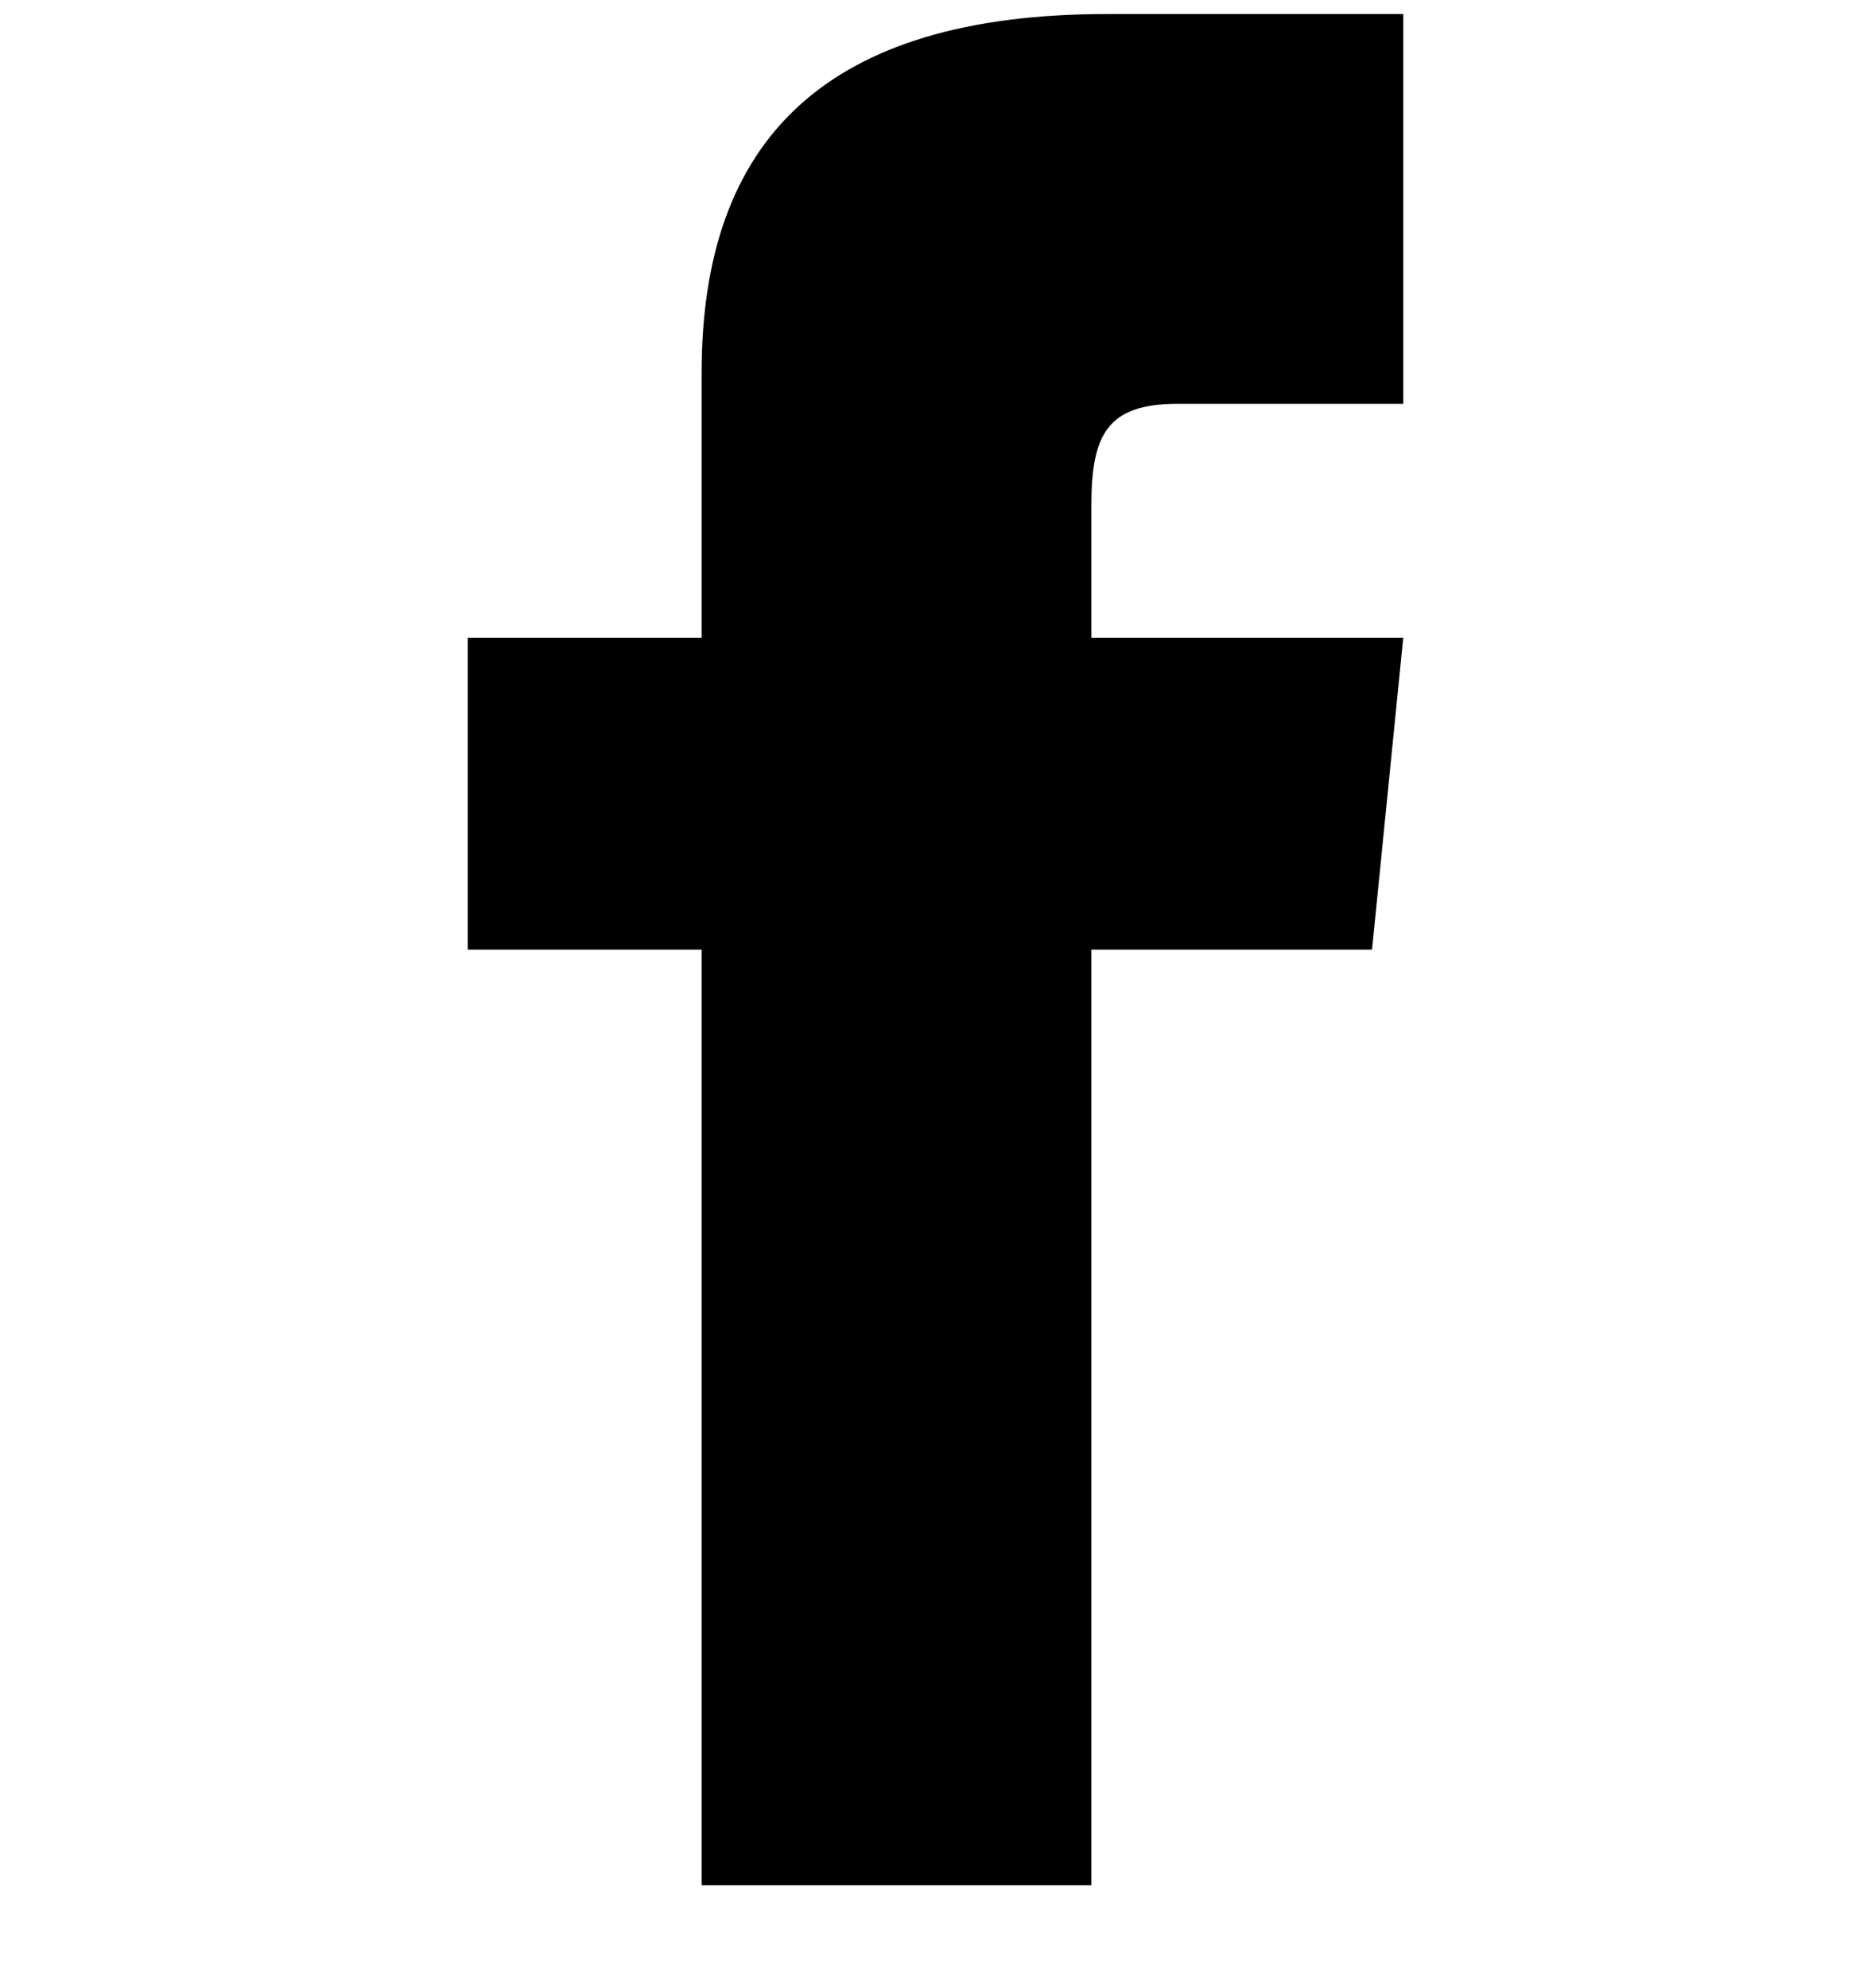 <svg width="16" height="17" viewBox="0 0 16 17" fill="none" xmlns="http://www.w3.org/2000/svg">
<path d="M6 5.453H4V8.12H6V16.12H9.333V8.12H11.733L12 5.453H9.333V4.32C9.333 3.72 9.467 3.453 10.067 3.453H12V0.12H9.467C7.067 0.12 6 1.187 6 3.187V5.453Z" fill="black"/>
</svg>
